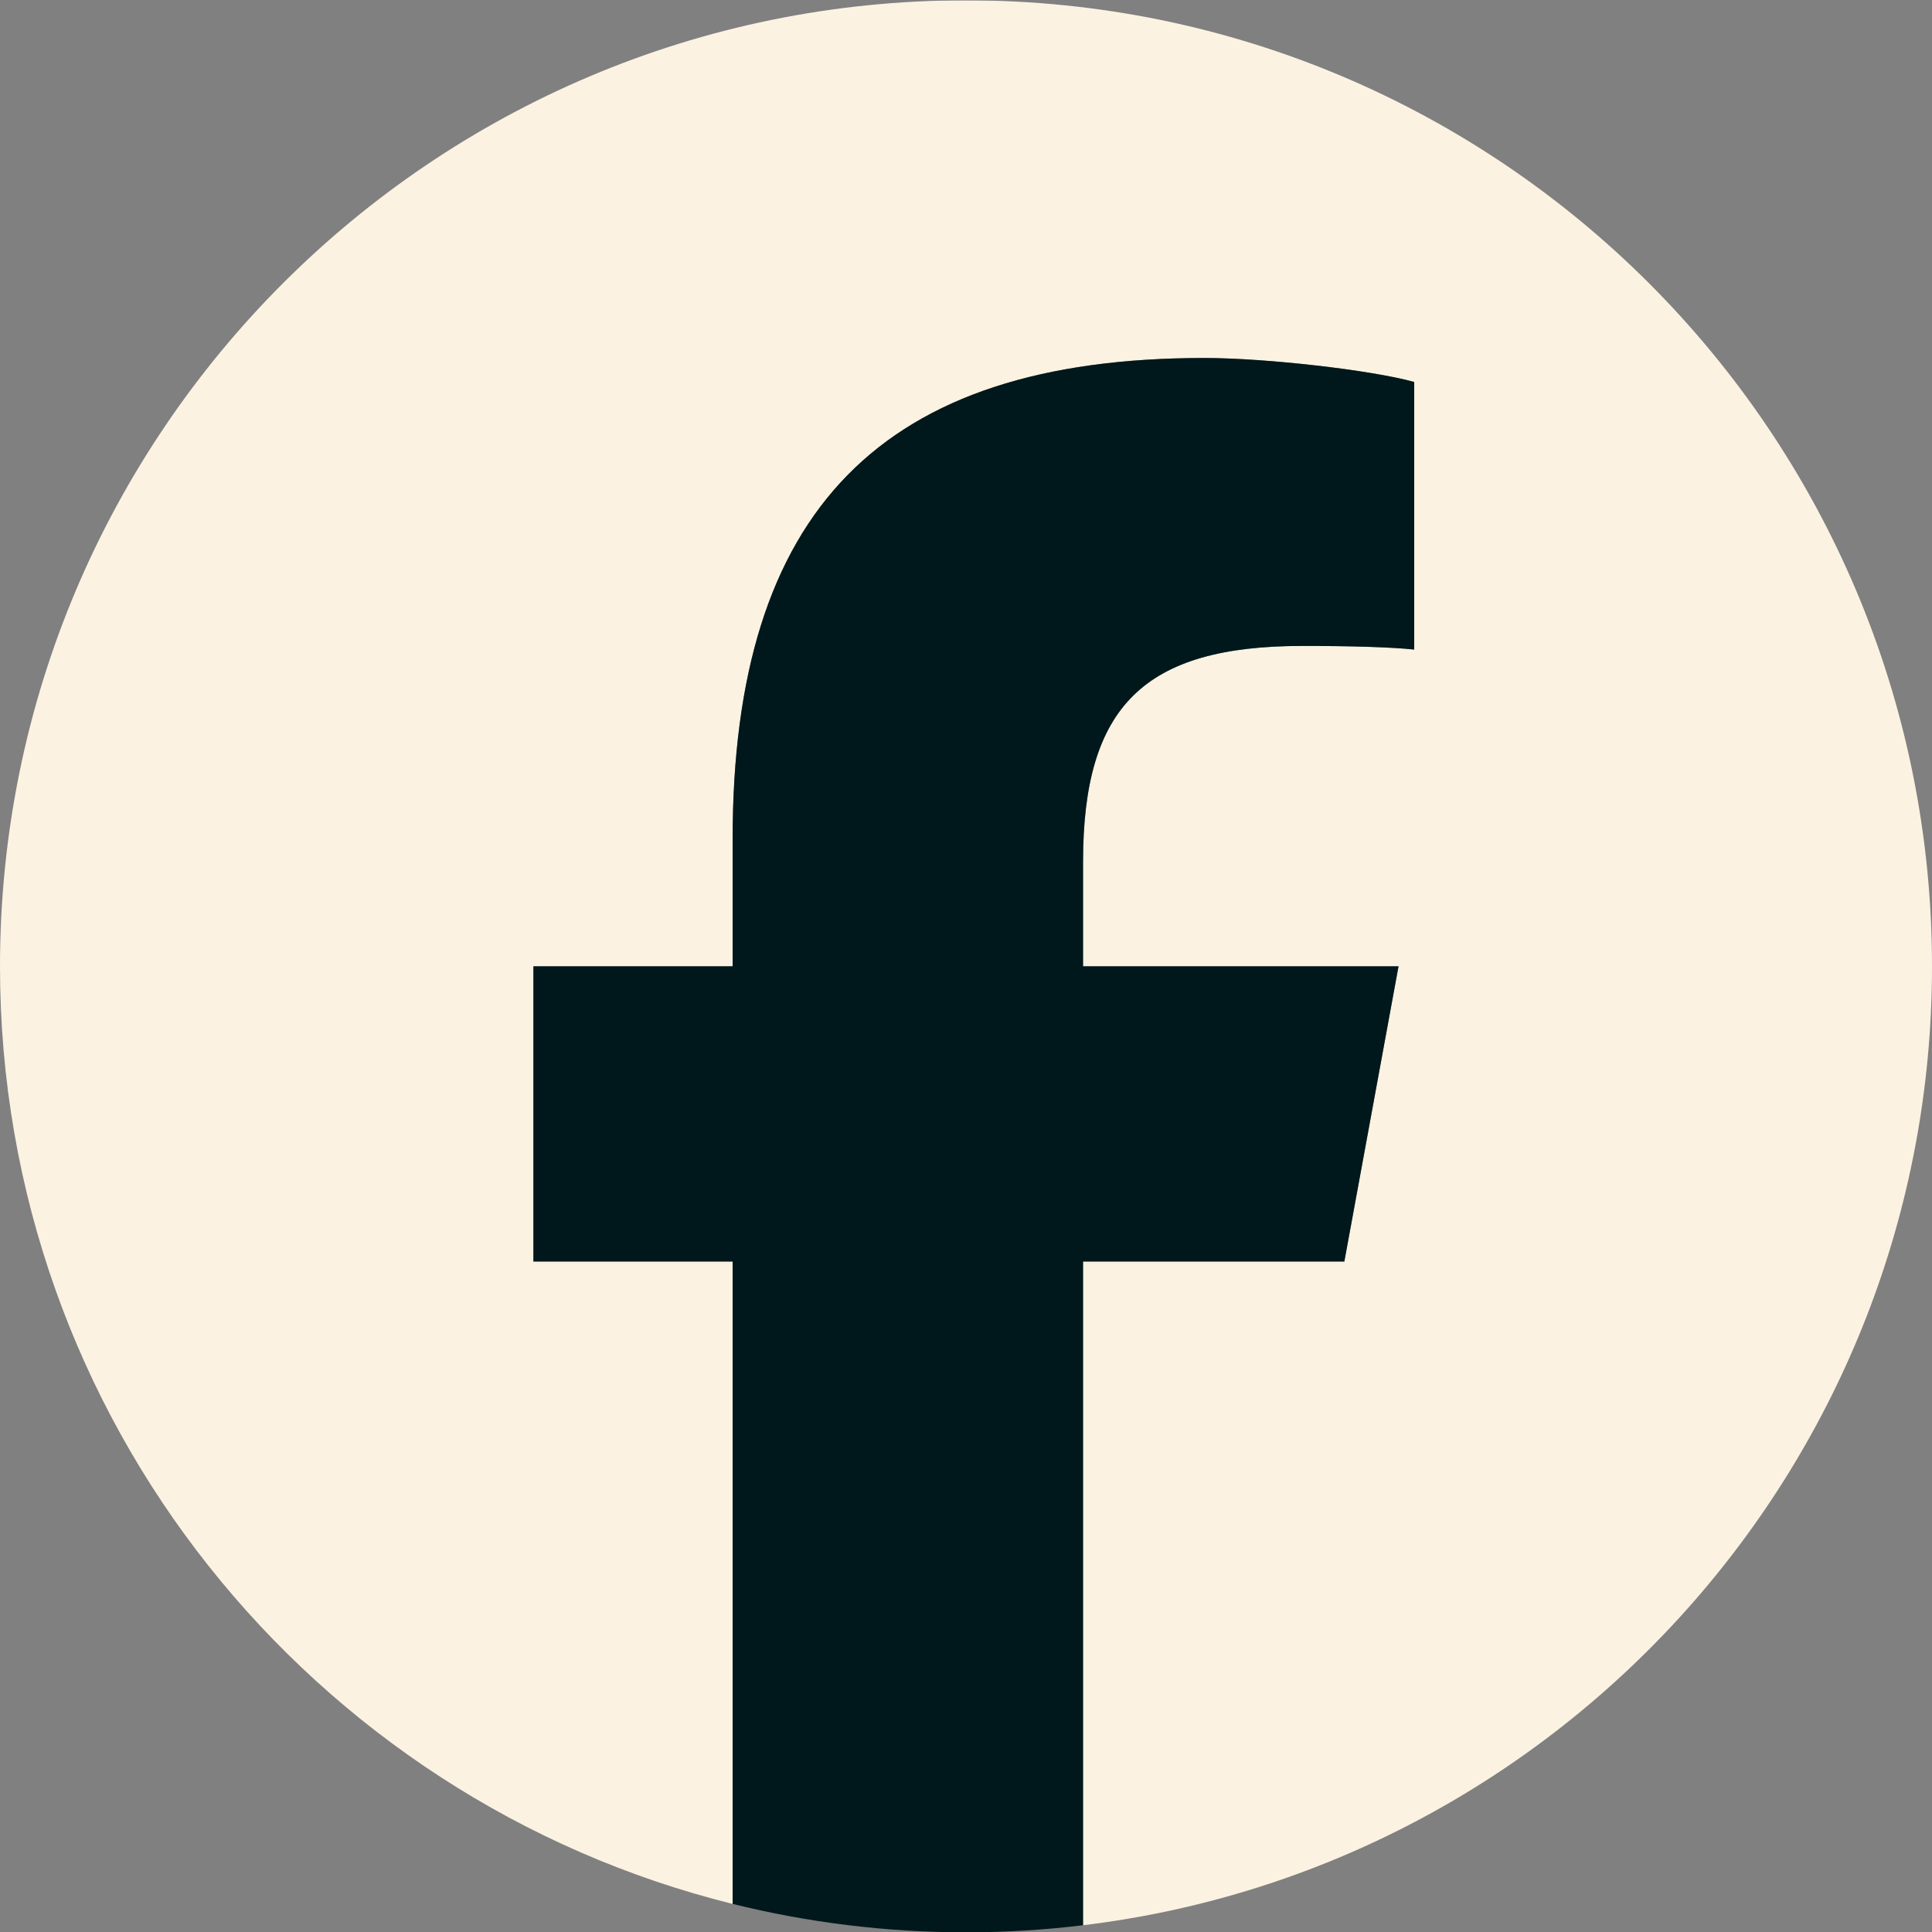 <svg width="24" height="24" viewBox="0 0 24 24" fill="none" xmlns="http://www.w3.org/2000/svg">
<rect x="0" y="0" width="24" height="24" fill="#808080" stroke="none"/>
<g clip-path="url(#clip0_259_1535)">
<mask id="mask0_259_1535" style="mask-type:luminance" maskUnits="userSpaceOnUse" x="-5" y="-5" width="34" height="34">
<path d="M-4.8 -4.796H28.8V28.804H-4.8V-4.796Z" fill="white"/>
</mask>
<g mask="url(#mask0_259_1535)">
<path d="M24 12.004C24 5.377 18.627 0.004 12 0.004C5.373 0.004 0 5.377 0 12.004C0 17.632 3.874 22.354 9.101 23.651V15.671H6.627V12.004H9.101V10.424C9.101 6.34 10.95 4.447 14.959 4.447C15.72 4.447 17.031 4.596 17.568 4.745V8.069C17.285 8.039 16.793 8.024 16.182 8.024C14.214 8.024 13.454 8.77 13.454 10.707V12.004H17.373L16.7 15.671H13.454V23.916C19.395 23.199 24 18.14 24 12.004Z" fill="#FCF2E2"/>
<path d="M16.7 15.671L17.373 12.004H13.454V10.707C13.454 8.77 14.214 8.024 16.182 8.024C16.793 8.024 17.285 8.039 17.568 8.069V4.745C17.031 4.596 15.72 4.447 14.959 4.447C10.949 4.447 9.101 6.34 9.101 10.424V12.004H6.626V15.671H9.101V23.651C10.029 23.881 11 24.004 12 24.004C12.492 24.004 12.977 23.974 13.454 23.916V15.671H16.7Z" fill="#00181B"/>
</g>
</g>
<defs>
<clipPath id="clip0_259_1535">
<rect width="24" height="24" fill="white" transform="translate(0 0.004)"/>
</clipPath>
</defs>
</svg>
